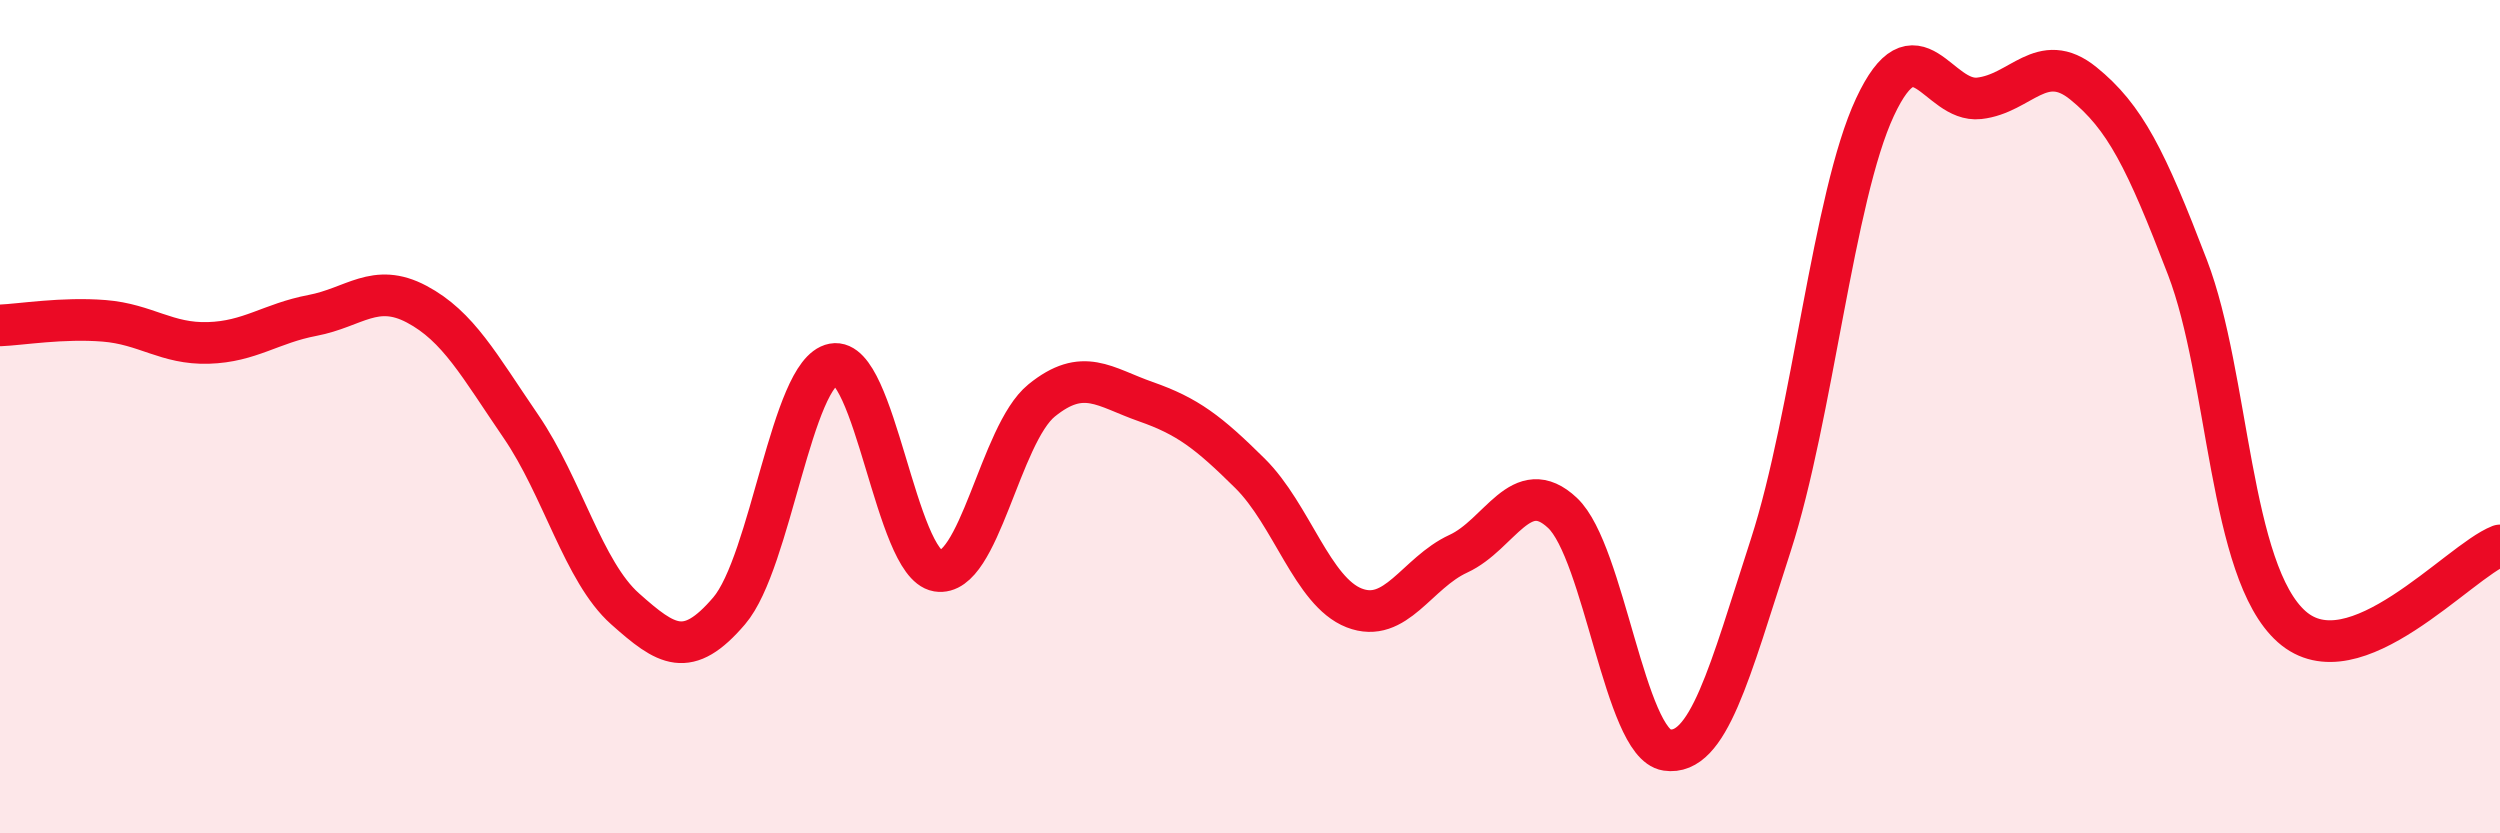 
    <svg width="60" height="20" viewBox="0 0 60 20" xmlns="http://www.w3.org/2000/svg">
      <path
        d="M 0,7.81 C 0.5,7.79 1.5,7.62 2.5,7.7 C 3.5,7.78 4,8.26 5,8.23 C 6,8.2 6.5,7.76 7.5,7.57 C 8.5,7.38 9,6.77 10,7.3 C 11,7.83 11.5,8.77 12.5,10.23 C 13.5,11.69 14,13.72 15,14.61 C 16,15.5 16.5,15.83 17.5,14.66 C 18.5,13.49 19,8.93 20,8.74 C 21,8.55 21.5,13.53 22.5,13.7 C 23.5,13.87 24,10.42 25,9.61 C 26,8.8 26.5,9.29 27.5,9.64 C 28.5,9.99 29,10.37 30,11.36 C 31,12.35 31.5,14.2 32.5,14.59 C 33.5,14.98 34,13.75 35,13.29 C 36,12.83 36.5,11.37 37.5,12.31 C 38.5,13.25 39,17.85 40,18 C 41,18.15 41.5,16.17 42.5,13.08 C 43.5,9.99 44,4.71 45,2.57 C 46,0.43 46.5,2.47 47.5,2.36 C 48.5,2.25 49,1.19 50,2 C 51,2.81 51.5,3.81 52.5,6.42 C 53.5,9.03 53.5,13.71 55,15.04 C 56.5,16.37 59,13.48 60,13.09L60 20L0 20Z"
        fill="#EB0A25"
        opacity="0.1"
        stroke-linecap="round"
        stroke-linejoin="round"
      />
      <path
        d="M 0,7.81 C 0.5,7.79 1.5,7.62 2.5,7.7 C 3.5,7.78 4,8.26 5,8.23 C 6,8.2 6.5,7.76 7.5,7.57 C 8.5,7.38 9,6.77 10,7.3 C 11,7.83 11.5,8.77 12.5,10.23 C 13.5,11.69 14,13.72 15,14.61 C 16,15.5 16.5,15.83 17.5,14.66 C 18.5,13.49 19,8.93 20,8.74 C 21,8.55 21.5,13.53 22.5,13.7 C 23.5,13.87 24,10.42 25,9.61 C 26,8.8 26.5,9.29 27.5,9.64 C 28.5,9.99 29,10.37 30,11.36 C 31,12.35 31.5,14.2 32.5,14.59 C 33.5,14.98 34,13.75 35,13.29 C 36,12.83 36.5,11.37 37.5,12.31 C 38.5,13.25 39,17.85 40,18 C 41,18.15 41.5,16.17 42.5,13.08 C 43.5,9.99 44,4.71 45,2.57 C 46,0.43 46.5,2.47 47.5,2.36 C 48.5,2.25 49,1.19 50,2 C 51,2.81 51.5,3.81 52.5,6.42 C 53.5,9.03 53.5,13.71 55,15.04 C 56.5,16.37 59,13.48 60,13.09"
        stroke="#EB0A25"
        stroke-width="1"
        fill="none"
        stroke-linecap="round"
        stroke-linejoin="round"
      />
    </svg>
  